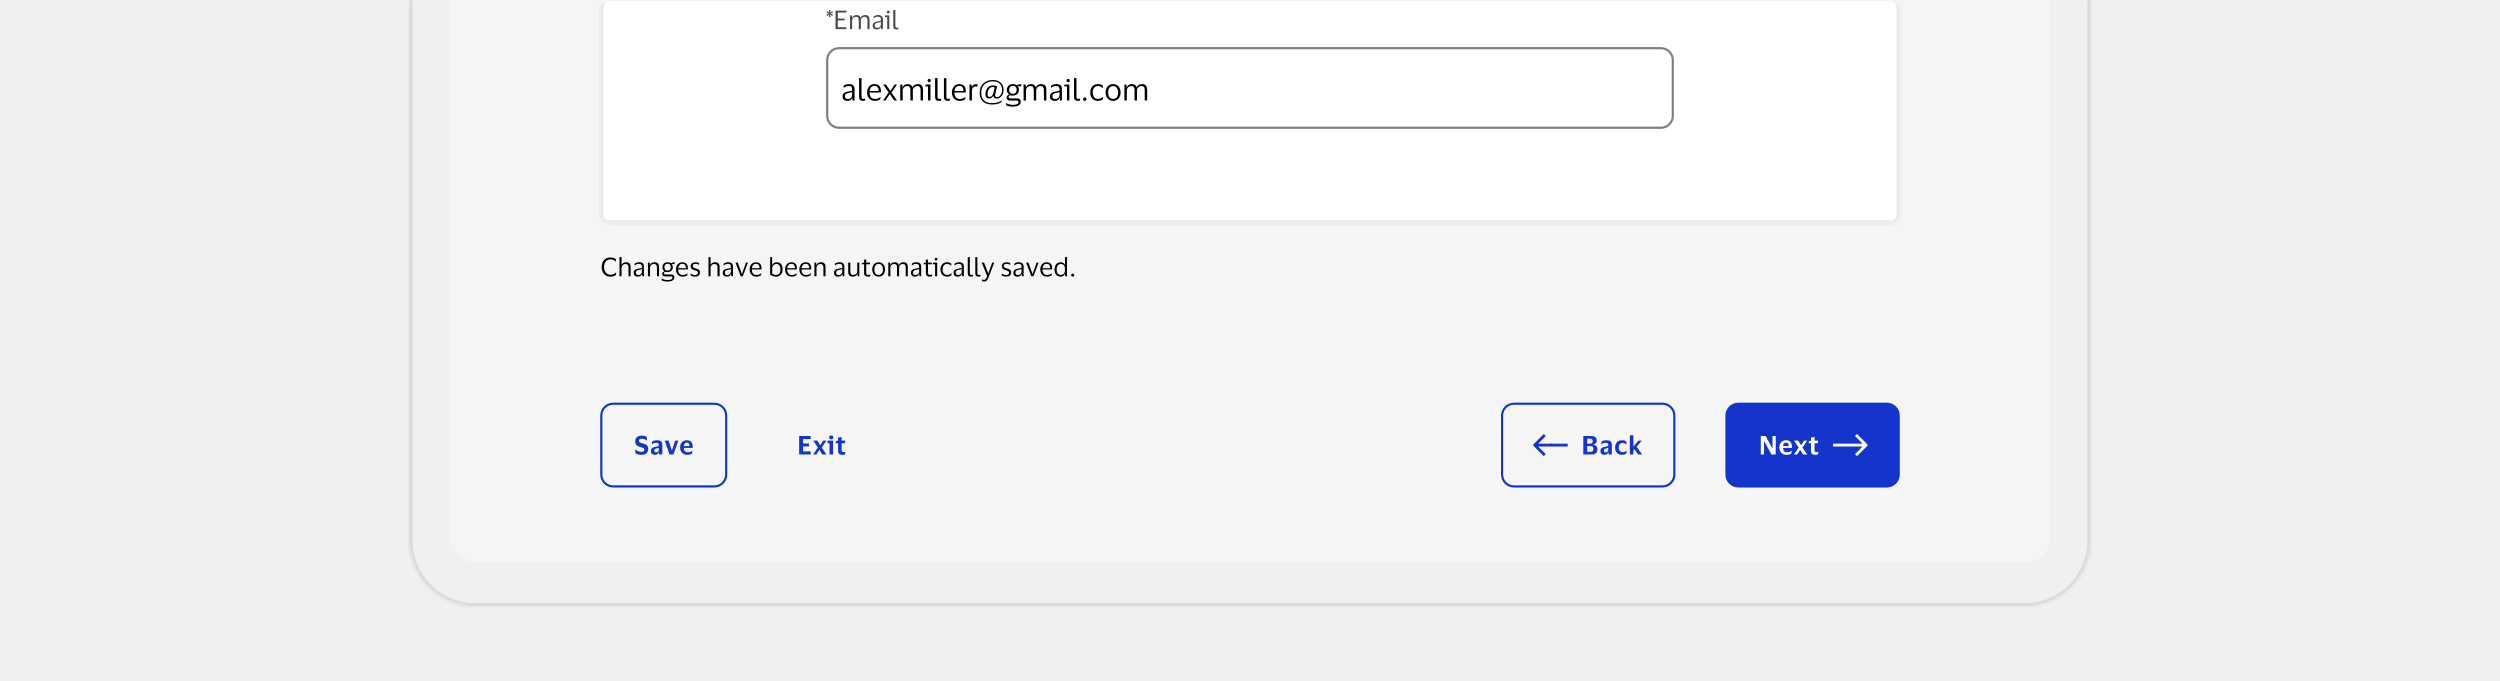 <svg width="800" height="218" viewBox="0 0 800 218" fill="none" xmlns="http://www.w3.org/2000/svg">
<rect x="0" y="0" width="800" height="218" fill="#808080" stroke="none"/>
<g clip-path="url(#clip0_40242_60046)">
<rect width="800" height="218" fill="#F0F0F0"/>
<mask id="path-1-inside-1_40242_60046" fill="white">
<path d="M131 -34H669V173C669 184.598 659.598 194 648 194H152C140.402 194 131 184.598 131 173V-34Z"/>
</mask>
<path d="M131 -34H669H131ZM670 173C670 185.15 660.15 195 648 195H152C139.85 195 130 185.15 130 173H132C132 184.046 140.954 193 152 193H648C659.046 193 668 184.046 668 173H670ZM152 195C139.85 195 130 185.15 130 173V-34H132V173C132 184.046 140.954 193 152 193V195ZM670 -34V173C670 185.15 660.15 195 648 195V193C659.046 193 668 184.046 668 173V-34H670Z" fill="black" fill-opacity="0.1" mask="url(#path-1-inside-1_40242_60046)"/>
<rect x="144" y="-34" width="512" height="214" rx="8" fill="#F5F5F5"/>
<g clip-path="url(#clip1_40242_60046)">
<mask id="path-4-inside-2_40242_60046" fill="white">
<path d="M192.072 3.067C192.072 1.546 193.305 0.313 194.826 0.313H605.174C606.695 0.313 607.928 1.546 607.928 3.067V68.77C607.928 70.291 606.695 71.524 605.174 71.524H194.826C193.305 71.524 192.072 70.291 192.072 68.77V3.067Z"/>
</mask>
<path d="M192.072 3.067C192.072 1.546 193.305 0.313 194.826 0.313H605.174C606.695 0.313 607.928 1.546 607.928 3.067V68.77C607.928 70.291 606.695 71.524 605.174 71.524H194.826C193.305 71.524 192.072 70.291 192.072 68.77V3.067Z" fill="white"/>
<path d="M266.307 5.141L265.637 4.604L265.745 5.488H265.249L265.356 4.612L264.687 5.141L264.439 4.711L265.233 4.356L264.439 4.009L264.687 3.579L265.356 4.116L265.249 3.224H265.745L265.637 4.116L266.307 3.579L266.546 4.009L265.761 4.356L266.546 4.711L266.307 5.141ZM267.376 9.313V3.414H270.838V4.009H268.111V5.942H270.276V6.529H268.111V8.718H270.838V9.313H267.376ZM273.847 5.38C273.627 5.38 273.428 5.433 273.252 5.537C273.076 5.642 272.935 5.788 272.831 5.975C272.732 6.157 272.682 6.363 272.682 6.595V9.313H272.013V4.934H272.583L272.641 5.719H272.69C272.767 5.482 272.88 5.3 273.029 5.174C273.178 5.042 273.346 4.951 273.533 4.901C273.72 4.846 273.908 4.818 274.095 4.818C274.436 4.818 274.714 4.893 274.929 5.042C275.15 5.19 275.298 5.416 275.375 5.719H275.417C275.499 5.482 275.618 5.3 275.772 5.174C275.932 5.042 276.108 4.951 276.301 4.901C276.499 4.846 276.692 4.818 276.879 4.818C277.325 4.818 277.667 4.945 277.904 5.199C278.14 5.446 278.259 5.829 278.259 6.347V9.313H277.59V6.504C277.59 6.135 277.524 5.857 277.391 5.669C277.265 5.477 277.014 5.38 276.64 5.38C276.304 5.38 276.025 5.49 275.805 5.711C275.585 5.931 275.475 6.226 275.475 6.595V9.313H274.797V6.504C274.797 6.135 274.731 5.857 274.599 5.669C274.472 5.477 274.222 5.38 273.847 5.38ZM279.516 5.868L279.591 5.223C279.745 5.113 279.946 5.019 280.194 4.942C280.442 4.86 280.706 4.818 280.987 4.818C281.51 4.818 281.898 4.931 282.152 5.157C282.411 5.378 282.54 5.741 282.54 6.248V9.313H281.987L281.92 8.602H281.871C281.772 8.883 281.609 9.093 281.383 9.23C281.158 9.363 280.879 9.429 280.549 9.429C280.318 9.429 280.103 9.387 279.905 9.305C279.706 9.222 279.546 9.093 279.425 8.916C279.31 8.735 279.252 8.498 279.252 8.206C279.252 7.793 279.378 7.49 279.632 7.297C279.885 7.104 280.218 6.969 280.632 6.892C280.979 6.832 281.257 6.779 281.466 6.735C281.675 6.686 281.813 6.622 281.879 6.545V6.281C281.879 5.961 281.81 5.727 281.673 5.579C281.535 5.424 281.279 5.347 280.904 5.347C280.662 5.347 280.422 5.391 280.185 5.479C279.954 5.568 279.75 5.697 279.574 5.868H279.516ZM281.871 7.875V6.983C281.799 7.044 281.667 7.099 281.474 7.148C281.282 7.192 281.042 7.242 280.756 7.297C280.513 7.347 280.312 7.429 280.152 7.545C279.998 7.661 279.921 7.867 279.921 8.165C279.921 8.434 279.995 8.627 280.144 8.743C280.293 8.859 280.491 8.916 280.739 8.916C280.976 8.916 281.18 8.864 281.35 8.759C281.521 8.655 281.651 8.523 281.739 8.363C281.827 8.203 281.871 8.041 281.871 7.875ZM284.247 4.29C284.115 4.29 284.005 4.251 283.916 4.174C283.828 4.091 283.784 3.984 283.784 3.852C283.784 3.72 283.828 3.612 283.916 3.53C284.005 3.447 284.115 3.406 284.247 3.406C284.379 3.406 284.486 3.447 284.569 3.53C284.657 3.612 284.701 3.72 284.701 3.852C284.701 3.984 284.657 4.091 284.569 4.174C284.486 4.251 284.379 4.29 284.247 4.29ZM284.577 4.934V9.313H283.908V5.471H283.156L283.239 4.934H284.577ZM286.519 8.198C286.519 8.479 286.56 8.663 286.643 8.751C286.725 8.839 286.852 8.883 287.023 8.883C287.122 8.883 287.205 8.875 287.271 8.859C287.342 8.842 287.411 8.82 287.477 8.792H287.527L287.469 9.33C287.397 9.363 287.307 9.387 287.196 9.404C287.092 9.42 286.984 9.429 286.874 9.429C286.538 9.429 286.282 9.343 286.106 9.173C285.935 9.002 285.85 8.704 285.85 8.28V3.183H286.519V8.198Z" fill="#4A4A4A"/>
<path d="M264.365 19.198C264.365 16.916 266.215 15.067 268.496 15.067H531.504C533.786 15.067 535.635 16.916 535.635 19.198V37.099C535.635 39.38 533.786 41.23 531.504 41.23H268.496C266.214 41.23 264.365 39.38 264.365 37.099V19.198Z" fill="white"/>
<path d="M264.709 19.198C264.709 17.107 266.405 15.411 268.496 15.411H531.504C533.595 15.411 535.291 17.107 535.291 19.198V37.099C535.291 39.19 533.595 40.886 531.504 40.886H268.496C266.405 40.886 264.709 39.19 264.709 37.099V19.198Z" stroke="black" stroke-opacity="0.5" stroke-width="0.689"/>
<path d="M269.927 28.129L270.013 27.377C270.193 27.249 270.428 27.139 270.717 27.049C271.006 26.953 271.315 26.905 271.642 26.905C272.253 26.905 272.706 27.037 273.002 27.3C273.304 27.557 273.455 27.981 273.455 28.572V32.148H272.809L272.732 31.32H272.674C272.558 31.647 272.369 31.891 272.105 32.052C271.842 32.206 271.517 32.283 271.132 32.283C270.862 32.283 270.611 32.235 270.38 32.139C270.148 32.042 269.962 31.891 269.821 31.686C269.686 31.474 269.618 31.197 269.618 30.857C269.618 30.375 269.766 30.021 270.062 29.797C270.357 29.572 270.746 29.414 271.228 29.324C271.633 29.253 271.957 29.192 272.202 29.141C272.446 29.083 272.606 29.009 272.683 28.919V28.611C272.683 28.238 272.603 27.965 272.443 27.792C272.282 27.612 271.983 27.522 271.546 27.522C271.263 27.522 270.984 27.573 270.707 27.676C270.438 27.779 270.2 27.93 269.994 28.129H269.927ZM272.674 30.471V29.43C272.59 29.501 272.436 29.565 272.211 29.623C271.986 29.674 271.707 29.732 271.373 29.797C271.09 29.854 270.855 29.951 270.669 30.086C270.489 30.221 270.399 30.462 270.399 30.809C270.399 31.123 270.486 31.348 270.659 31.483C270.833 31.618 271.064 31.686 271.353 31.686C271.63 31.686 271.867 31.625 272.067 31.503C272.266 31.381 272.417 31.226 272.52 31.04C272.622 30.854 272.674 30.664 272.674 30.471ZM275.687 30.847C275.687 31.175 275.735 31.39 275.831 31.493C275.928 31.596 276.076 31.647 276.275 31.647C276.39 31.647 276.487 31.638 276.564 31.618C276.647 31.599 276.728 31.573 276.805 31.541H276.863L276.795 32.168C276.712 32.206 276.606 32.235 276.477 32.255C276.355 32.274 276.23 32.283 276.101 32.283C275.709 32.283 275.41 32.184 275.205 31.985C275.006 31.785 274.906 31.438 274.906 30.944V24.996H275.687V30.847ZM279.966 31.666C280.39 31.666 280.728 31.612 280.978 31.503C281.235 31.393 281.473 31.242 281.692 31.05H281.759L281.692 31.763C281.55 31.885 281.325 32.004 281.017 32.12C280.715 32.229 280.342 32.283 279.899 32.283C279.41 32.283 278.983 32.168 278.617 31.936C278.25 31.705 277.965 31.387 277.759 30.982C277.553 30.577 277.45 30.115 277.45 29.594C277.45 29.074 277.55 28.611 277.749 28.206C277.948 27.801 278.222 27.483 278.569 27.252C278.922 27.02 279.32 26.905 279.764 26.905C280.278 26.905 280.692 27.001 281.007 27.194C281.322 27.38 281.55 27.644 281.692 27.984C281.833 28.325 281.904 28.72 281.904 29.17C281.904 29.234 281.897 29.308 281.884 29.392C281.878 29.475 281.872 29.549 281.865 29.613H278.27V29.652C278.276 30.275 278.427 30.767 278.723 31.127C279.025 31.487 279.439 31.666 279.966 31.666ZM279.773 27.502C279.349 27.502 279.009 27.644 278.752 27.927C278.501 28.209 278.347 28.608 278.289 29.122H281.152V29.016C281.152 28.553 281.052 28.187 280.853 27.917C280.654 27.641 280.294 27.502 279.773 27.502ZM283.366 32.148H282.585L284.378 29.584L282.585 27.04H283.501L284.908 29.093H284.937L286.296 27.04H287.048L285.265 29.623L287.058 32.148H286.142L284.744 30.124H284.715L283.366 32.148ZM290.215 27.56C289.958 27.56 289.727 27.621 289.521 27.743C289.316 27.866 289.152 28.036 289.03 28.254C288.914 28.466 288.856 28.707 288.856 28.977V32.148H288.075V27.04H288.741L288.808 27.956H288.866C288.956 27.679 289.088 27.467 289.261 27.319C289.435 27.165 289.631 27.059 289.849 27.001C290.068 26.937 290.286 26.905 290.504 26.905C290.903 26.905 291.227 26.992 291.478 27.165C291.735 27.339 291.909 27.602 291.999 27.956H292.047C292.143 27.679 292.281 27.467 292.461 27.319C292.648 27.165 292.853 27.059 293.078 27.001C293.309 26.937 293.534 26.905 293.753 26.905C294.273 26.905 294.672 27.053 294.948 27.348C295.224 27.637 295.363 28.084 295.363 28.688V32.148H294.582V28.871C294.582 28.441 294.505 28.116 294.35 27.898C294.203 27.673 293.91 27.56 293.473 27.56C293.081 27.56 292.757 27.689 292.5 27.946C292.243 28.203 292.114 28.547 292.114 28.977V32.148H291.324V28.871C291.324 28.441 291.247 28.116 291.092 27.898C290.945 27.673 290.652 27.56 290.215 27.56ZM297.36 26.288C297.205 26.288 297.077 26.243 296.974 26.153C296.871 26.057 296.82 25.931 296.82 25.777C296.82 25.623 296.871 25.497 296.974 25.401C297.077 25.305 297.205 25.256 297.36 25.256C297.514 25.256 297.639 25.305 297.735 25.401C297.838 25.497 297.89 25.623 297.89 25.777C297.89 25.931 297.838 26.057 297.735 26.153C297.639 26.243 297.514 26.288 297.36 26.288ZM297.745 27.04V32.148H296.964V27.666H296.087L296.184 27.04H297.745ZM300.01 30.847C300.01 31.175 300.058 31.39 300.155 31.493C300.251 31.596 300.399 31.647 300.598 31.647C300.714 31.647 300.81 31.638 300.887 31.618C300.971 31.599 301.051 31.573 301.128 31.541H301.186L301.119 32.168C301.035 32.206 300.929 32.235 300.801 32.255C300.679 32.274 300.553 32.283 300.425 32.283C300.033 32.283 299.734 32.184 299.528 31.985C299.329 31.785 299.23 31.438 299.23 30.944V24.996H300.01V30.847ZM302.834 30.847C302.834 31.175 302.882 31.39 302.979 31.493C303.075 31.596 303.223 31.647 303.422 31.647C303.538 31.647 303.634 31.638 303.711 31.618C303.795 31.599 303.875 31.573 303.952 31.541H304.01L303.943 32.168C303.859 32.206 303.753 32.235 303.625 32.255C303.503 32.274 303.377 32.283 303.249 32.283C302.857 32.283 302.558 32.184 302.352 31.985C302.153 31.785 302.053 31.438 302.053 30.944V24.996H302.834V30.847ZM307.114 31.666C307.538 31.666 307.875 31.612 308.126 31.503C308.383 31.393 308.621 31.242 308.839 31.05H308.907L308.839 31.763C308.698 31.885 308.473 32.004 308.164 32.12C307.862 32.229 307.49 32.283 307.046 32.283C306.558 32.283 306.13 32.168 305.764 31.936C305.398 31.705 305.112 31.387 304.906 30.982C304.701 30.577 304.598 30.115 304.598 29.594C304.598 29.074 304.697 28.611 304.897 28.206C305.096 27.801 305.369 27.483 305.716 27.252C306.069 27.02 306.468 26.905 306.911 26.905C307.425 26.905 307.84 27.001 308.155 27.194C308.47 27.38 308.698 27.644 308.839 27.984C308.98 28.325 309.051 28.72 309.051 29.17C309.051 29.234 309.045 29.308 309.032 29.392C309.025 29.475 309.019 29.549 309.013 29.613H305.417V29.652C305.424 30.275 305.575 30.767 305.87 31.127C306.172 31.487 306.587 31.666 307.114 31.666ZM306.921 27.502C306.497 27.502 306.156 27.644 305.899 27.927C305.649 28.209 305.494 28.608 305.436 29.122H308.299V29.016C308.299 28.553 308.2 28.187 308 27.917C307.801 27.641 307.441 27.502 306.921 27.502ZM312.191 27.695C311.812 27.695 311.519 27.824 311.314 28.081C311.114 28.331 311.015 28.71 311.015 29.218V32.148H310.234V27.04H310.88L310.957 27.927H310.995C311.073 27.657 311.185 27.448 311.333 27.3C311.481 27.152 311.648 27.049 311.834 26.992C312.027 26.934 312.223 26.905 312.422 26.905C312.499 26.905 312.576 26.911 312.653 26.924C312.73 26.937 312.788 26.95 312.827 26.963L312.711 27.811H312.653C312.608 27.792 312.547 27.769 312.47 27.743C312.393 27.711 312.3 27.695 312.191 27.695ZM317.842 30.674H317.813C317.671 30.963 317.491 31.181 317.273 31.329C317.061 31.471 316.826 31.541 316.569 31.541C316.171 31.541 315.862 31.413 315.644 31.156C315.432 30.892 315.326 30.548 315.326 30.124C315.326 29.617 315.425 29.151 315.625 28.727C315.824 28.296 316.107 27.952 316.473 27.695C316.839 27.438 317.27 27.31 317.765 27.31C318.009 27.31 318.24 27.339 318.459 27.396C318.677 27.448 318.879 27.515 319.066 27.599L318.478 30.201C318.471 30.259 318.462 30.314 318.449 30.365C318.442 30.417 318.439 30.462 318.439 30.5C318.439 30.686 318.481 30.828 318.565 30.924C318.655 31.021 318.822 31.069 319.066 31.069C319.342 31.069 319.599 30.976 319.837 30.789C320.081 30.597 320.277 30.327 320.425 29.98C320.579 29.633 320.656 29.221 320.656 28.746C320.656 28.219 320.55 27.753 320.338 27.348C320.132 26.937 319.811 26.616 319.374 26.384C318.944 26.153 318.388 26.037 317.707 26.037C316.981 26.037 316.338 26.182 315.779 26.471C315.226 26.76 314.792 27.178 314.478 27.724C314.169 28.264 314.015 28.91 314.015 29.662C314.015 30.426 314.156 31.056 314.439 31.551C314.722 32.039 315.114 32.402 315.615 32.64C316.123 32.878 316.711 32.997 317.379 32.997C318.041 32.997 318.619 32.936 319.114 32.813C319.615 32.691 320.081 32.476 320.512 32.168H320.569L320.444 32.717C320.091 32.949 319.663 33.125 319.162 33.247C318.661 33.376 318.067 33.44 317.379 33.44C316.64 33.44 315.975 33.305 315.384 33.035C314.799 32.765 314.336 32.351 313.996 31.792C313.655 31.233 313.488 30.523 313.494 29.662C313.494 29.032 313.6 28.466 313.812 27.965C314.025 27.464 314.317 27.037 314.69 26.683C315.069 26.33 315.515 26.06 316.029 25.873C316.544 25.687 317.103 25.594 317.707 25.594C318.439 25.594 319.059 25.729 319.567 25.999C320.081 26.269 320.473 26.641 320.743 27.117C321.013 27.592 321.148 28.139 321.148 28.756C321.148 29.347 321.042 29.851 320.83 30.269C320.624 30.68 320.354 30.995 320.02 31.213C319.692 31.432 319.342 31.541 318.969 31.541C318.642 31.541 318.378 31.467 318.179 31.32C317.98 31.172 317.867 30.956 317.842 30.674ZM317.919 29.642L318.285 28.004C318.221 27.952 318.128 27.914 318.005 27.888C317.89 27.862 317.771 27.849 317.649 27.849C317.302 27.849 317.006 27.959 316.762 28.177C316.524 28.396 316.341 28.678 316.213 29.025C316.084 29.366 316.02 29.726 316.02 30.105C316.02 30.703 316.258 31.001 316.733 31.001C317.016 31.001 317.26 30.876 317.466 30.625C317.678 30.375 317.829 30.047 317.919 29.642ZM325.384 31.483C325.866 31.483 326.193 31.58 326.367 31.773C326.547 31.959 326.637 32.232 326.637 32.592C326.637 33.054 326.428 33.424 326.01 33.7C325.592 33.977 324.953 34.115 324.092 34.115C323.661 34.115 323.247 34.073 322.848 33.989C322.457 33.912 322.151 33.806 321.933 33.671L321.875 32.949H321.942C322.116 33.083 322.383 33.215 322.742 33.344C323.109 33.479 323.562 33.546 324.102 33.546C324.751 33.546 325.216 33.469 325.499 33.315C325.782 33.167 325.923 32.961 325.923 32.698C325.923 32.499 325.872 32.364 325.769 32.293C325.673 32.222 325.502 32.187 325.258 32.187H323.282C322.91 32.187 322.617 32.107 322.405 31.946C322.199 31.785 322.097 31.541 322.097 31.213C322.097 30.976 322.177 30.773 322.338 30.606C322.498 30.433 322.701 30.33 322.945 30.298V30.259C322.701 30.092 322.511 29.877 322.376 29.613C322.241 29.35 322.174 29.061 322.174 28.746C322.174 28.405 322.251 28.097 322.405 27.82C322.566 27.538 322.791 27.316 323.08 27.155C323.369 26.988 323.716 26.905 324.121 26.905C324.384 26.905 324.625 26.943 324.844 27.02C325.062 27.091 325.252 27.194 325.412 27.329H325.47C325.515 27.233 325.602 27.159 325.731 27.107C325.859 27.049 325.997 27.011 326.145 26.992C326.293 26.966 326.428 26.953 326.55 26.953H326.82L326.762 27.637L325.702 27.579V27.637C325.946 27.946 326.068 28.315 326.068 28.746C326.068 29.086 325.988 29.398 325.827 29.681C325.673 29.957 325.448 30.179 325.152 30.346C324.863 30.507 324.519 30.587 324.121 30.587C323.979 30.587 323.841 30.581 323.706 30.568C323.571 30.555 323.459 30.548 323.369 30.548C322.958 30.548 322.752 30.703 322.752 31.011C322.752 31.178 322.804 31.3 322.906 31.377C323.009 31.448 323.147 31.483 323.321 31.483H325.384ZM324.121 27.464C323.742 27.464 323.446 27.576 323.234 27.801C323.022 28.026 322.916 28.341 322.916 28.746C322.916 29.151 323.022 29.466 323.234 29.691C323.446 29.915 323.742 30.028 324.121 30.028C324.494 30.028 324.786 29.915 324.998 29.691C325.216 29.466 325.326 29.151 325.326 28.746C325.326 28.341 325.216 28.026 324.998 27.801C324.786 27.576 324.494 27.464 324.121 27.464ZM329.685 27.56C329.427 27.56 329.196 27.621 328.991 27.743C328.785 27.866 328.621 28.036 328.499 28.254C328.383 28.466 328.325 28.707 328.325 28.977V32.148H327.545V27.04H328.21L328.277 27.956H328.335C328.425 27.679 328.557 27.467 328.73 27.319C328.904 27.165 329.1 27.059 329.318 27.001C329.537 26.937 329.755 26.905 329.974 26.905C330.372 26.905 330.697 26.992 330.947 27.165C331.204 27.339 331.378 27.602 331.468 27.956H331.516C331.612 27.679 331.75 27.467 331.93 27.319C332.117 27.165 332.322 27.059 332.547 27.001C332.779 26.937 333.004 26.905 333.222 26.905C333.743 26.905 334.141 27.053 334.417 27.348C334.694 27.637 334.832 28.084 334.832 28.688V32.148H334.051V28.871C334.051 28.441 333.974 28.116 333.82 27.898C333.672 27.673 333.379 27.56 332.943 27.56C332.551 27.56 332.226 27.689 331.969 27.946C331.712 28.203 331.583 28.547 331.583 28.977V32.148H330.793V28.871C330.793 28.441 330.716 28.116 330.562 27.898C330.414 27.673 330.121 27.56 329.685 27.56ZM336.299 28.129L336.385 27.377C336.565 27.249 336.8 27.139 337.089 27.049C337.378 26.953 337.687 26.905 338.014 26.905C338.625 26.905 339.078 27.037 339.373 27.3C339.676 27.557 339.827 27.981 339.827 28.572V32.148H339.181L339.104 31.32H339.046C338.93 31.647 338.741 31.891 338.477 32.052C338.214 32.206 337.889 32.283 337.504 32.283C337.234 32.283 336.983 32.235 336.752 32.139C336.52 32.042 336.334 31.891 336.193 31.686C336.058 31.474 335.99 31.197 335.99 30.857C335.99 30.375 336.138 30.021 336.434 29.797C336.729 29.572 337.118 29.414 337.6 29.324C338.005 29.253 338.329 29.192 338.573 29.141C338.818 29.083 338.978 29.009 339.055 28.919V28.611C339.055 28.238 338.975 27.965 338.814 27.792C338.654 27.612 338.355 27.522 337.918 27.522C337.635 27.522 337.356 27.573 337.079 27.676C336.81 27.779 336.572 27.93 336.366 28.129H336.299ZM339.046 30.471V29.43C338.962 29.501 338.808 29.565 338.583 29.623C338.358 29.674 338.079 29.732 337.744 29.797C337.462 29.854 337.227 29.951 337.041 30.086C336.861 30.221 336.771 30.462 336.771 30.809C336.771 31.123 336.858 31.348 337.031 31.483C337.205 31.618 337.436 31.686 337.725 31.686C338.002 31.686 338.239 31.625 338.439 31.503C338.638 31.381 338.789 31.226 338.892 31.04C338.994 30.854 339.046 30.664 339.046 30.471ZM341.818 26.288C341.664 26.288 341.535 26.243 341.432 26.153C341.329 26.057 341.278 25.931 341.278 25.777C341.278 25.623 341.329 25.497 341.432 25.401C341.535 25.305 341.664 25.256 341.818 25.256C341.972 25.256 342.097 25.305 342.194 25.401C342.296 25.497 342.348 25.623 342.348 25.777C342.348 25.931 342.296 26.057 342.194 26.153C342.097 26.243 341.972 26.288 341.818 26.288ZM342.203 27.04V32.148H341.423V27.666H340.545L340.642 27.04H342.203ZM344.468 30.847C344.468 31.175 344.517 31.39 344.613 31.493C344.709 31.596 344.857 31.647 345.056 31.647C345.172 31.647 345.269 31.638 345.346 31.618C345.429 31.599 345.509 31.573 345.587 31.541H345.644L345.577 32.168C345.493 32.206 345.387 32.235 345.259 32.255C345.137 32.274 345.011 32.283 344.883 32.283C344.491 32.283 344.192 32.184 343.987 31.985C343.787 31.785 343.688 31.438 343.688 30.944V24.996H344.468V30.847ZM346.589 31.724C346.589 31.57 346.64 31.442 346.743 31.339C346.846 31.23 346.978 31.175 347.138 31.175C347.299 31.175 347.431 31.226 347.533 31.329C347.643 31.432 347.697 31.564 347.697 31.724C347.697 31.891 347.643 32.026 347.533 32.129C347.431 32.232 347.299 32.283 347.138 32.283C346.978 32.283 346.846 32.232 346.743 32.129C346.64 32.026 346.589 31.891 346.589 31.724ZM348.868 29.594C348.868 29.074 348.968 28.611 349.167 28.206C349.366 27.801 349.646 27.483 350.005 27.252C350.372 27.02 350.802 26.905 351.297 26.905C351.715 26.905 352.052 26.956 352.309 27.059C352.566 27.162 352.759 27.271 352.887 27.387L352.955 28.216H352.887C352.695 28.01 352.476 27.846 352.232 27.724C351.994 27.602 351.695 27.541 351.336 27.541C350.847 27.541 350.449 27.724 350.14 28.09C349.832 28.457 349.678 28.958 349.678 29.594C349.678 30.243 349.835 30.748 350.15 31.107C350.471 31.467 350.883 31.647 351.384 31.647C351.654 31.647 351.879 31.622 352.059 31.57C352.245 31.512 352.406 31.435 352.54 31.339C352.682 31.242 352.82 31.133 352.955 31.011H353.032L352.955 31.715C352.82 31.856 352.611 31.988 352.328 32.11C352.052 32.225 351.705 32.283 351.287 32.283C350.793 32.283 350.362 32.168 349.996 31.936C349.636 31.705 349.356 31.387 349.157 30.982C348.964 30.577 348.868 30.115 348.868 29.594ZM356.201 26.905C356.683 26.905 357.103 27.02 357.463 27.252C357.823 27.483 358.103 27.801 358.302 28.206C358.501 28.605 358.601 29.067 358.601 29.594C358.601 30.121 358.501 30.587 358.302 30.992C358.103 31.397 357.823 31.715 357.463 31.946C357.103 32.171 356.683 32.283 356.201 32.283C355.712 32.283 355.288 32.171 354.928 31.946C354.568 31.715 354.289 31.397 354.09 30.992C353.89 30.587 353.791 30.121 353.791 29.594C353.791 29.067 353.89 28.605 354.09 28.206C354.289 27.801 354.568 27.483 354.928 27.252C355.288 27.02 355.712 26.905 356.201 26.905ZM356.201 31.647C356.702 31.647 357.091 31.467 357.367 31.107C357.65 30.748 357.791 30.243 357.791 29.594C357.791 28.951 357.65 28.45 357.367 28.09C357.091 27.724 356.702 27.541 356.201 27.541C355.693 27.541 355.301 27.724 355.025 28.09C354.748 28.45 354.61 28.951 354.61 29.594C354.61 30.243 354.748 30.748 355.025 31.107C355.301 31.467 355.693 31.647 356.201 31.647ZM361.943 27.56C361.686 27.56 361.455 27.621 361.249 27.743C361.044 27.866 360.88 28.036 360.758 28.254C360.642 28.466 360.584 28.707 360.584 28.977V32.148H359.803V27.04H360.469L360.536 27.956H360.594C360.684 27.679 360.816 27.467 360.989 27.319C361.163 27.165 361.359 27.059 361.577 27.001C361.795 26.937 362.014 26.905 362.232 26.905C362.631 26.905 362.955 26.992 363.206 27.165C363.463 27.339 363.637 27.602 363.727 27.956H363.775C363.871 27.679 364.009 27.467 364.189 27.319C364.376 27.165 364.581 27.059 364.806 27.001C365.037 26.937 365.262 26.905 365.481 26.905C366.001 26.905 366.4 27.053 366.676 27.348C366.952 27.637 367.091 28.084 367.091 28.688V32.148H366.31V28.871C366.31 28.441 366.233 28.116 366.078 27.898C365.931 27.673 365.638 27.56 365.201 27.56C364.809 27.56 364.485 27.689 364.228 27.946C363.971 28.203 363.842 28.547 363.842 28.977V32.148H363.052V28.871C363.052 28.441 362.975 28.116 362.82 27.898C362.673 27.673 362.38 27.56 361.943 27.56Z" fill="black"/>
</g>
<path d="M192.072 0.313H607.928H192.072ZM608.928 68.77C608.928 70.844 607.247 72.524 605.174 72.524H194.826C192.753 72.524 191.072 70.844 191.072 68.77H193.072C193.072 69.739 193.858 70.524 194.826 70.524H605.174C606.142 70.524 606.928 69.739 606.928 68.77H608.928ZM194.826 72.524C192.753 72.524 191.072 70.844 191.072 68.77V4.067C191.072 1.994 192.753 0.313 194.826 0.313C193.858 0.313 193.072 1.546 193.072 3.067V68.77C193.072 69.739 193.858 70.524 194.826 70.524V72.524ZM605.174 0.313C607.247 0.313 608.928 1.994 608.928 4.067V68.77C608.928 70.844 607.247 72.524 605.174 72.524V70.524C606.142 70.524 606.928 69.739 606.928 68.77V3.067C606.928 1.546 606.142 0.313 605.174 0.313Z" fill="black" fill-opacity="0.1" mask="url(#path-4-inside-2_40242_60046)"/>
<path d="M193.303 85.46C193.303 85.944 193.383 86.371 193.543 86.74C193.703 87.109 193.937 87.398 194.245 87.608C194.554 87.817 194.923 87.922 195.352 87.922C195.793 87.922 196.145 87.853 196.41 87.715C196.68 87.578 196.922 87.396 197.137 87.17H197.203L197.12 87.947C196.928 88.128 196.671 88.272 196.352 88.376C196.038 88.481 195.683 88.533 195.286 88.533C194.851 88.533 194.463 88.453 194.121 88.293C193.78 88.134 193.491 87.913 193.254 87.632C193.017 87.346 192.838 87.018 192.717 86.649C192.595 86.28 192.535 85.884 192.535 85.46C192.535 85.035 192.595 84.639 192.717 84.27C192.838 83.895 193.014 83.568 193.245 83.287C193.482 83.006 193.769 82.785 194.105 82.626C194.446 82.466 194.834 82.386 195.27 82.386C196.052 82.386 196.647 82.565 197.054 82.923L197.129 83.733H197.062C196.87 83.501 196.63 83.323 196.344 83.196C196.063 83.064 195.727 82.998 195.336 82.998C194.901 82.998 194.532 83.102 194.229 83.311C193.926 83.521 193.694 83.81 193.535 84.179C193.38 84.548 193.303 84.975 193.303 85.46ZM200.119 84.477C199.893 84.477 199.687 84.531 199.5 84.642C199.318 84.746 199.172 84.895 199.062 85.088C198.957 85.275 198.905 85.493 198.905 85.74V88.409H198.235V82.27H198.896V84.782H198.929C199.012 84.545 199.13 84.366 199.285 84.245C199.439 84.118 199.61 84.033 199.797 83.989C199.984 83.939 200.171 83.915 200.359 83.915C200.805 83.915 201.155 84.039 201.408 84.286C201.667 84.529 201.796 84.906 201.796 85.418V88.409H201.119V85.608C201.119 85.234 201.042 84.953 200.888 84.766C200.733 84.573 200.477 84.477 200.119 84.477ZM203.052 84.964L203.126 84.32C203.281 84.209 203.482 84.116 203.73 84.039C203.977 83.956 204.242 83.915 204.523 83.915C205.046 83.915 205.434 84.028 205.688 84.253C205.947 84.474 206.076 84.837 206.076 85.344V88.409H205.522L205.456 87.699H205.407C205.308 87.98 205.145 88.189 204.919 88.327C204.693 88.459 204.415 88.525 204.085 88.525C203.853 88.525 203.639 88.484 203.44 88.401C203.242 88.318 203.082 88.189 202.961 88.013C202.846 87.831 202.788 87.594 202.788 87.302C202.788 86.889 202.914 86.586 203.168 86.393C203.421 86.201 203.754 86.066 204.167 85.988C204.514 85.928 204.793 85.876 205.002 85.831C205.211 85.782 205.349 85.719 205.415 85.641V85.377C205.415 85.058 205.346 84.823 205.208 84.675C205.071 84.52 204.815 84.443 204.44 84.443C204.198 84.443 203.958 84.487 203.721 84.576C203.49 84.664 203.286 84.793 203.11 84.964H203.052ZM205.407 86.972V86.079C205.335 86.14 205.203 86.195 205.01 86.245C204.817 86.289 204.578 86.338 204.291 86.393C204.049 86.443 203.848 86.525 203.688 86.641C203.534 86.757 203.457 86.963 203.457 87.261C203.457 87.531 203.531 87.723 203.68 87.839C203.829 87.955 204.027 88.013 204.275 88.013C204.512 88.013 204.715 87.96 204.886 87.856C205.057 87.751 205.186 87.619 205.275 87.459C205.363 87.299 205.407 87.137 205.407 86.972ZM209.22 84.477C208.994 84.477 208.788 84.531 208.601 84.642C208.419 84.746 208.273 84.895 208.163 85.088C208.058 85.275 208.006 85.493 208.006 85.74V88.409H207.337V84.03H207.907L207.964 84.815H208.006C208.088 84.584 208.207 84.402 208.361 84.27C208.521 84.138 208.697 84.047 208.89 83.997C209.083 83.942 209.273 83.915 209.46 83.915C209.906 83.915 210.256 84.039 210.509 84.286C210.768 84.529 210.898 84.906 210.898 85.418V88.409H210.22V85.608C210.22 85.234 210.143 84.953 209.989 84.766C209.834 84.573 209.578 84.477 209.22 84.477ZM214.714 87.839C215.128 87.839 215.408 87.922 215.557 88.087C215.711 88.247 215.788 88.481 215.788 88.789C215.788 89.186 215.609 89.502 215.251 89.739C214.893 89.976 214.345 90.095 213.607 90.095C213.238 90.095 212.883 90.059 212.542 89.987C212.206 89.921 211.944 89.83 211.757 89.715L211.707 89.095H211.765C211.914 89.211 212.142 89.323 212.451 89.434C212.765 89.549 213.153 89.607 213.616 89.607C214.172 89.607 214.571 89.541 214.814 89.409C215.056 89.282 215.177 89.106 215.177 88.88C215.177 88.709 215.133 88.594 215.045 88.533C214.962 88.472 214.816 88.442 214.607 88.442H212.913C212.594 88.442 212.343 88.373 212.161 88.236C211.985 88.098 211.897 87.889 211.897 87.608C211.897 87.404 211.966 87.231 212.104 87.087C212.241 86.939 212.415 86.85 212.624 86.823V86.79C212.415 86.647 212.252 86.462 212.137 86.236C212.021 86.01 211.963 85.763 211.963 85.493C211.963 85.201 212.029 84.936 212.161 84.7C212.299 84.457 212.492 84.267 212.74 84.129C212.988 83.986 213.285 83.915 213.632 83.915C213.858 83.915 214.064 83.948 214.252 84.014C214.439 84.074 214.602 84.162 214.739 84.278H214.789C214.827 84.195 214.902 84.132 215.012 84.088C215.122 84.039 215.24 84.005 215.367 83.989C215.494 83.967 215.609 83.956 215.714 83.956H215.945L215.896 84.543L214.987 84.493V84.543C215.196 84.807 215.301 85.124 215.301 85.493C215.301 85.785 215.232 86.052 215.094 86.294C214.962 86.531 214.77 86.721 214.516 86.864C214.268 87.002 213.974 87.071 213.632 87.071C213.511 87.071 213.393 87.065 213.277 87.054C213.161 87.043 213.065 87.038 212.988 87.038C212.635 87.038 212.459 87.17 212.459 87.434C212.459 87.578 212.503 87.682 212.591 87.748C212.679 87.809 212.798 87.839 212.946 87.839H214.714ZM213.632 84.394C213.307 84.394 213.054 84.49 212.872 84.683C212.69 84.876 212.599 85.146 212.599 85.493C212.599 85.84 212.69 86.11 212.872 86.302C213.054 86.495 213.307 86.591 213.632 86.591C213.952 86.591 214.202 86.495 214.384 86.302C214.571 86.11 214.665 85.84 214.665 85.493C214.665 85.146 214.571 84.876 214.384 84.683C214.202 84.49 213.952 84.394 213.632 84.394ZM218.467 87.996C218.831 87.996 219.12 87.949 219.335 87.856C219.555 87.762 219.759 87.632 219.946 87.467H220.004L219.946 88.079C219.825 88.183 219.632 88.285 219.368 88.384C219.109 88.478 218.789 88.525 218.409 88.525C217.991 88.525 217.624 88.426 217.31 88.227C216.996 88.029 216.751 87.757 216.575 87.409C216.399 87.062 216.311 86.666 216.311 86.22C216.311 85.774 216.396 85.377 216.567 85.03C216.738 84.683 216.972 84.41 217.269 84.212C217.572 84.014 217.914 83.915 218.294 83.915C218.734 83.915 219.089 83.997 219.359 84.162C219.629 84.322 219.825 84.548 219.946 84.84C220.067 85.132 220.128 85.471 220.128 85.856C220.128 85.911 220.122 85.975 220.111 86.046C220.106 86.118 220.1 86.181 220.095 86.236H217.013V86.269C217.018 86.804 217.148 87.225 217.401 87.533C217.66 87.842 218.015 87.996 218.467 87.996ZM218.302 84.427C217.938 84.427 217.646 84.548 217.426 84.79C217.211 85.033 217.079 85.374 217.029 85.815H219.483V85.724C219.483 85.327 219.398 85.013 219.227 84.782C219.056 84.545 218.748 84.427 218.302 84.427ZM221.026 85.187C221.026 84.763 221.169 84.446 221.456 84.237C221.747 84.022 222.114 83.915 222.554 83.915C222.808 83.915 223.034 83.942 223.232 83.997C223.43 84.047 223.579 84.096 223.678 84.146L223.711 84.757H223.645C223.524 84.664 223.361 84.587 223.158 84.526C222.959 84.46 222.755 84.427 222.546 84.427C222.276 84.427 222.064 84.474 221.91 84.567C221.756 84.661 221.679 84.837 221.679 85.096C221.679 85.261 221.712 85.388 221.778 85.476C221.849 85.564 221.951 85.639 222.083 85.699C222.221 85.754 222.392 85.815 222.596 85.881C222.86 85.964 223.097 86.046 223.306 86.129C223.516 86.212 223.681 86.333 223.802 86.492C223.923 86.647 223.984 86.87 223.984 87.162C223.984 87.613 223.843 87.955 223.562 88.186C223.281 88.412 222.896 88.525 222.406 88.525C222.13 88.525 221.871 88.492 221.629 88.426C221.387 88.36 221.188 88.277 221.034 88.178L220.985 87.525H221.042C221.224 87.679 221.434 87.8 221.67 87.889C221.913 87.971 222.15 88.013 222.381 88.013C222.706 88.013 222.945 87.955 223.1 87.839C223.259 87.718 223.339 87.528 223.339 87.269C223.339 87.109 223.301 86.988 223.224 86.906C223.147 86.817 223.034 86.746 222.885 86.691C222.736 86.63 222.549 86.564 222.323 86.492C222.07 86.41 221.844 86.324 221.646 86.236C221.453 86.143 221.301 86.016 221.191 85.856C221.081 85.697 221.026 85.473 221.026 85.187ZM228.601 84.477C228.375 84.477 228.168 84.531 227.981 84.642C227.799 84.746 227.653 84.895 227.543 85.088C227.438 85.275 227.386 85.493 227.386 85.74V88.409H226.717V82.27H227.378V84.782H227.411C227.493 84.545 227.612 84.366 227.766 84.245C227.92 84.118 228.091 84.033 228.278 83.989C228.466 83.939 228.653 83.915 228.84 83.915C229.286 83.915 229.636 84.039 229.889 84.286C230.148 84.529 230.278 84.906 230.278 85.418V88.409H229.6V85.608C229.6 85.234 229.523 84.953 229.369 84.766C229.215 84.573 228.959 84.477 228.601 84.477ZM231.533 84.964L231.608 84.32C231.762 84.209 231.963 84.116 232.211 84.039C232.459 83.956 232.723 83.915 233.004 83.915C233.527 83.915 233.916 84.028 234.169 84.253C234.428 84.474 234.557 84.837 234.557 85.344V88.409H234.004L233.938 87.699H233.888C233.789 87.98 233.627 88.189 233.401 88.327C233.175 88.459 232.897 88.525 232.566 88.525C232.335 88.525 232.12 88.484 231.922 88.401C231.724 88.318 231.564 88.189 231.443 88.013C231.327 87.831 231.269 87.594 231.269 87.302C231.269 86.889 231.396 86.586 231.649 86.393C231.903 86.201 232.236 86.066 232.649 85.988C232.996 85.928 233.274 85.876 233.483 85.831C233.693 85.782 233.83 85.719 233.896 85.641V85.377C233.896 85.058 233.828 84.823 233.69 84.675C233.552 84.52 233.296 84.443 232.921 84.443C232.679 84.443 232.44 84.487 232.203 84.576C231.971 84.664 231.768 84.793 231.591 84.964H231.533ZM233.888 86.972V86.079C233.817 86.14 233.684 86.195 233.492 86.245C233.299 86.289 233.059 86.338 232.773 86.393C232.53 86.443 232.329 86.525 232.17 86.641C232.015 86.757 231.938 86.963 231.938 87.261C231.938 87.531 232.013 87.723 232.161 87.839C232.31 87.955 232.508 88.013 232.756 88.013C232.993 88.013 233.197 87.96 233.368 87.856C233.538 87.751 233.668 87.619 233.756 87.459C233.844 87.299 233.888 87.137 233.888 86.972ZM236.093 84.03L237.398 87.641H237.431L238.712 84.03H239.348L237.704 88.409H237.01L235.366 84.03H236.093ZM242.035 87.996C242.398 87.996 242.688 87.949 242.902 87.856C243.123 87.762 243.326 87.632 243.514 87.467H243.572L243.514 88.079C243.393 88.183 243.2 88.285 242.935 88.384C242.677 88.478 242.357 88.525 241.977 88.525C241.558 88.525 241.192 88.426 240.878 88.227C240.564 88.029 240.319 87.757 240.143 87.409C239.967 87.062 239.878 86.666 239.878 86.22C239.878 85.774 239.964 85.377 240.135 85.03C240.305 84.683 240.539 84.41 240.837 84.212C241.14 84.014 241.481 83.915 241.861 83.915C242.302 83.915 242.657 83.997 242.927 84.162C243.197 84.322 243.393 84.548 243.514 84.84C243.635 85.132 243.696 85.471 243.696 85.856C243.696 85.911 243.69 85.975 243.679 86.046C243.673 86.118 243.668 86.181 243.662 86.236H240.581V86.269C240.586 86.804 240.716 87.225 240.969 87.533C241.228 87.842 241.583 87.996 242.035 87.996ZM241.87 84.427C241.506 84.427 241.214 84.548 240.994 84.79C240.779 85.033 240.647 85.374 240.597 85.815H243.051V85.724C243.051 85.327 242.966 85.013 242.795 84.782C242.624 84.545 242.316 84.427 241.87 84.427ZM248.311 88.525C248.058 88.525 247.81 88.492 247.568 88.426C247.331 88.36 247.113 88.277 246.915 88.178C246.722 88.073 246.565 87.966 246.444 87.856V82.27H247.097V84.823H247.13C247.251 84.51 247.449 84.281 247.725 84.138C248 83.989 248.3 83.915 248.625 83.915C249.204 83.915 249.647 84.116 249.955 84.518C250.269 84.914 250.426 85.482 250.426 86.22C250.426 86.727 250.333 87.151 250.145 87.492C249.958 87.834 249.705 88.093 249.385 88.269C249.066 88.439 248.708 88.525 248.311 88.525ZM248.32 87.98C248.733 87.98 249.071 87.842 249.336 87.567C249.6 87.285 249.732 86.837 249.732 86.22C249.732 85.052 249.303 84.468 248.443 84.468C248.212 84.468 247.995 84.526 247.791 84.642C247.587 84.752 247.422 84.912 247.295 85.121C247.174 85.33 247.113 85.578 247.113 85.865V87.55C247.245 87.682 247.413 87.787 247.617 87.864C247.827 87.941 248.061 87.98 248.32 87.98ZM253.363 87.996C253.726 87.996 254.016 87.949 254.23 87.856C254.451 87.762 254.654 87.632 254.842 87.467H254.9L254.842 88.079C254.721 88.183 254.528 88.285 254.263 88.384C254.005 88.478 253.685 88.525 253.305 88.525C252.886 88.525 252.52 88.426 252.206 88.227C251.892 88.029 251.647 87.757 251.471 87.409C251.295 87.062 251.206 86.666 251.206 86.22C251.206 85.774 251.292 85.377 251.463 85.03C251.633 84.683 251.867 84.41 252.165 84.212C252.468 84.014 252.809 83.915 253.189 83.915C253.63 83.915 253.985 83.997 254.255 84.162C254.525 84.322 254.721 84.548 254.842 84.84C254.963 85.132 255.024 85.471 255.024 85.856C255.024 85.911 255.018 85.975 255.007 86.046C255.001 86.118 254.996 86.181 254.99 86.236H251.909V86.269C251.914 86.804 252.044 87.225 252.297 87.533C252.556 87.842 252.911 87.996 253.363 87.996ZM253.198 84.427C252.834 84.427 252.542 84.548 252.322 84.79C252.107 85.033 251.975 85.374 251.925 85.815H254.379V85.724C254.379 85.327 254.294 85.013 254.123 84.782C253.952 84.545 253.644 84.427 253.198 84.427ZM257.938 87.996C258.301 87.996 258.59 87.949 258.805 87.856C259.025 87.762 259.229 87.632 259.417 87.467H259.474L259.417 88.079C259.295 88.183 259.103 88.285 258.838 88.384C258.579 88.478 258.26 88.525 257.88 88.525C257.461 88.525 257.095 88.426 256.781 88.227C256.467 88.029 256.222 87.757 256.046 87.409C255.869 87.062 255.781 86.666 255.781 86.22C255.781 85.774 255.867 85.377 256.037 85.03C256.208 84.683 256.442 84.41 256.74 84.212C257.043 84.014 257.384 83.915 257.764 83.915C258.205 83.915 258.56 83.997 258.83 84.162C259.1 84.322 259.295 84.548 259.417 84.84C259.538 85.132 259.598 85.471 259.598 85.856C259.598 85.911 259.593 85.975 259.582 86.046C259.576 86.118 259.571 86.181 259.565 86.236H256.484V86.269C256.489 86.804 256.618 87.225 256.872 87.533C257.131 87.842 257.486 87.996 257.938 87.996ZM257.772 84.427C257.409 84.427 257.117 84.548 256.897 84.79C256.682 85.033 256.55 85.374 256.5 85.815H258.954V85.724C258.954 85.327 258.868 85.013 258.698 84.782C258.527 84.545 258.219 84.427 257.772 84.427ZM262.496 84.477C262.27 84.477 262.064 84.531 261.876 84.642C261.694 84.746 261.549 84.895 261.438 85.088C261.334 85.275 261.281 85.493 261.281 85.74V88.409H260.612V84.03H261.182L261.24 84.815H261.281C261.364 84.584 261.482 84.402 261.637 84.27C261.796 84.138 261.973 84.047 262.165 83.997C262.358 83.942 262.548 83.915 262.735 83.915C263.182 83.915 263.531 84.039 263.785 84.286C264.044 84.529 264.173 84.906 264.173 85.418V88.409H263.496V85.608C263.496 85.234 263.418 84.953 263.264 84.766C263.11 84.573 262.854 84.477 262.496 84.477ZM267.163 84.964L267.238 84.32C267.392 84.209 267.593 84.116 267.841 84.039C268.089 83.956 268.353 83.915 268.634 83.915C269.157 83.915 269.546 84.028 269.799 84.253C270.058 84.474 270.187 84.837 270.187 85.344V88.409H269.634L269.568 87.699H269.518C269.419 87.98 269.257 88.189 269.031 88.327C268.805 88.459 268.527 88.525 268.196 88.525C267.965 88.525 267.75 88.484 267.552 88.401C267.354 88.318 267.194 88.189 267.073 88.013C266.957 87.831 266.899 87.594 266.899 87.302C266.899 86.889 267.026 86.586 267.279 86.393C267.533 86.201 267.866 86.066 268.279 85.988C268.626 85.928 268.904 85.876 269.113 85.831C269.323 85.782 269.46 85.719 269.526 85.641V85.377C269.526 85.058 269.458 84.823 269.32 84.675C269.182 84.52 268.926 84.443 268.552 84.443C268.309 84.443 268.07 84.487 267.833 84.576C267.601 84.664 267.398 84.793 267.221 84.964H267.163ZM269.518 86.972V86.079C269.447 86.14 269.314 86.195 269.122 86.245C268.929 86.289 268.689 86.338 268.403 86.393C268.16 86.443 267.959 86.525 267.8 86.641C267.645 86.757 267.568 86.963 267.568 87.261C267.568 87.531 267.643 87.723 267.791 87.839C267.94 87.955 268.138 88.013 268.386 88.013C268.623 88.013 268.827 87.96 268.998 87.856C269.168 87.751 269.298 87.619 269.386 87.459C269.474 87.299 269.518 87.137 269.518 86.972ZM273.109 87.971C273.329 87.971 273.53 87.922 273.712 87.823C273.894 87.718 274.04 87.575 274.15 87.393C274.26 87.206 274.315 86.985 274.315 86.732V84.03H274.984V88.409H274.431L274.364 87.616H274.323C274.213 87.957 274.02 88.194 273.745 88.327C273.475 88.459 273.183 88.525 272.869 88.525C272.428 88.525 272.079 88.401 271.82 88.153C271.561 87.905 271.431 87.522 271.431 87.005V84.03H272.101V86.872C272.101 87.247 272.172 87.525 272.316 87.707C272.464 87.883 272.729 87.971 273.109 87.971ZM277.19 87.252C277.19 87.539 277.248 87.732 277.363 87.831C277.485 87.93 277.636 87.98 277.818 87.98C277.983 87.98 278.115 87.966 278.214 87.938C278.314 87.905 278.404 87.869 278.487 87.831H278.545L278.471 88.376C278.41 88.415 278.305 88.451 278.157 88.484C278.008 88.517 277.848 88.533 277.677 88.533C277.308 88.533 277.022 88.442 276.818 88.26C276.614 88.079 276.512 87.778 276.512 87.36V84.567H275.761L275.843 84.162L276.512 84.039V83.105L277.19 83.014V84.03H278.446L278.355 84.567H277.19V87.252ZM281.164 83.915C281.578 83.915 281.938 84.014 282.247 84.212C282.555 84.41 282.795 84.683 282.966 85.03C283.136 85.371 283.222 85.768 283.222 86.22C283.222 86.671 283.136 87.071 282.966 87.418C282.795 87.765 282.555 88.037 282.247 88.236C281.938 88.428 281.578 88.525 281.164 88.525C280.746 88.525 280.382 88.428 280.074 88.236C279.765 88.037 279.526 87.765 279.355 87.418C279.184 87.071 279.099 86.671 279.099 86.22C279.099 85.768 279.184 85.371 279.355 85.03C279.526 84.683 279.765 84.41 280.074 84.212C280.382 84.014 280.746 83.915 281.164 83.915ZM281.164 87.98C281.594 87.98 281.927 87.825 282.164 87.517C282.406 87.208 282.528 86.776 282.528 86.22C282.528 85.669 282.406 85.239 282.164 84.931C281.927 84.617 281.594 84.46 281.164 84.46C280.729 84.46 280.393 84.617 280.156 84.931C279.92 85.239 279.801 85.669 279.801 86.22C279.801 86.776 279.92 87.208 280.156 87.517C280.393 87.825 280.729 87.98 281.164 87.98ZM286.087 84.477C285.866 84.477 285.668 84.529 285.492 84.633C285.316 84.738 285.175 84.884 285.07 85.071C284.971 85.253 284.922 85.46 284.922 85.691V88.409H284.253V84.03H284.823L284.88 84.815H284.93C285.007 84.578 285.12 84.397 285.269 84.27C285.417 84.138 285.585 84.047 285.773 83.997C285.96 83.942 286.147 83.915 286.335 83.915C286.676 83.915 286.954 83.989 287.169 84.138C287.389 84.286 287.538 84.512 287.615 84.815H287.656C287.739 84.578 287.858 84.397 288.012 84.27C288.171 84.138 288.348 84.047 288.541 83.997C288.739 83.942 288.932 83.915 289.119 83.915C289.565 83.915 289.907 84.041 290.143 84.295C290.38 84.543 290.499 84.925 290.499 85.443V88.409H289.829V85.6C289.829 85.231 289.763 84.953 289.631 84.766C289.504 84.573 289.254 84.477 288.879 84.477C288.543 84.477 288.265 84.587 288.045 84.807C287.824 85.027 287.714 85.322 287.714 85.691V88.409H287.037V85.6C287.037 85.231 286.971 84.953 286.839 84.766C286.712 84.573 286.461 84.477 286.087 84.477ZM291.756 84.964L291.83 84.32C291.985 84.209 292.186 84.116 292.433 84.039C292.681 83.956 292.946 83.915 293.227 83.915C293.75 83.915 294.138 84.028 294.392 84.253C294.65 84.474 294.78 84.837 294.78 85.344V88.409H294.226L294.16 87.699H294.111C294.011 87.98 293.849 88.189 293.623 88.327C293.397 88.459 293.119 88.525 292.789 88.525C292.557 88.525 292.343 88.484 292.144 88.401C291.946 88.318 291.786 88.189 291.665 88.013C291.549 87.831 291.492 87.594 291.492 87.302C291.492 86.889 291.618 86.586 291.872 86.393C292.125 86.201 292.458 86.066 292.871 85.988C293.218 85.928 293.496 85.876 293.706 85.831C293.915 85.782 294.053 85.719 294.119 85.641V85.377C294.119 85.058 294.05 84.823 293.912 84.675C293.775 84.52 293.519 84.443 293.144 84.443C292.902 84.443 292.662 84.487 292.425 84.576C292.194 84.664 291.99 84.793 291.814 84.964H291.756ZM294.111 86.972V86.079C294.039 86.14 293.907 86.195 293.714 86.245C293.521 86.289 293.282 86.338 292.995 86.393C292.753 86.443 292.552 86.525 292.392 86.641C292.238 86.757 292.161 86.963 292.161 87.261C292.161 87.531 292.235 87.723 292.384 87.839C292.533 87.955 292.731 88.013 292.979 88.013C293.216 88.013 293.419 87.96 293.59 87.856C293.761 87.751 293.89 87.619 293.978 87.459C294.067 87.299 294.111 87.137 294.111 86.972ZM296.958 87.252C296.958 87.539 297.015 87.732 297.131 87.831C297.252 87.93 297.404 87.98 297.585 87.98C297.751 87.98 297.883 87.966 297.982 87.938C298.081 87.905 298.172 87.869 298.255 87.831H298.313L298.238 88.376C298.178 88.415 298.073 88.451 297.924 88.484C297.775 88.517 297.616 88.533 297.445 88.533C297.076 88.533 296.79 88.442 296.586 88.26C296.382 88.079 296.28 87.778 296.28 87.36V84.567H295.528L295.611 84.162L296.28 84.039V83.105L296.958 83.014V84.03H298.213L298.122 84.567H296.958V87.252ZM299.569 83.386C299.437 83.386 299.326 83.347 299.238 83.27C299.15 83.188 299.106 83.08 299.106 82.948C299.106 82.816 299.15 82.708 299.238 82.626C299.326 82.543 299.437 82.502 299.569 82.502C299.701 82.502 299.808 82.543 299.891 82.626C299.979 82.708 300.023 82.816 300.023 82.948C300.023 83.08 299.979 83.188 299.891 83.27C299.808 83.347 299.701 83.386 299.569 83.386ZM299.899 84.03V88.409H299.23V84.567H298.478L298.561 84.03H299.899ZM300.94 86.22C300.94 85.774 301.026 85.377 301.196 85.03C301.367 84.683 301.607 84.41 301.915 84.212C302.229 84.014 302.598 83.915 303.022 83.915C303.38 83.915 303.669 83.959 303.89 84.047C304.11 84.135 304.275 84.229 304.385 84.328L304.443 85.038H304.385C304.22 84.862 304.033 84.722 303.824 84.617C303.62 84.512 303.364 84.46 303.055 84.46C302.637 84.46 302.295 84.617 302.031 84.931C301.766 85.245 301.634 85.674 301.634 86.22C301.634 86.776 301.769 87.208 302.039 87.517C302.314 87.825 302.667 87.98 303.097 87.98C303.328 87.98 303.521 87.957 303.675 87.913C303.835 87.864 303.972 87.798 304.088 87.715C304.209 87.632 304.328 87.539 304.443 87.434H304.509L304.443 88.037C304.328 88.159 304.149 88.272 303.906 88.376C303.669 88.475 303.372 88.525 303.014 88.525C302.59 88.525 302.221 88.426 301.907 88.227C301.598 88.029 301.359 87.757 301.188 87.409C301.023 87.062 300.94 86.666 300.94 86.22ZM305.408 84.964L305.482 84.32C305.636 84.209 305.837 84.116 306.085 84.039C306.333 83.956 306.597 83.915 306.878 83.915C307.402 83.915 307.79 84.028 308.043 84.253C308.302 84.474 308.432 84.837 308.432 85.344V88.409H307.878L307.812 87.699H307.762C307.663 87.98 307.501 88.189 307.275 88.327C307.049 88.459 306.771 88.525 306.44 88.525C306.209 88.525 305.994 88.484 305.796 88.401C305.598 88.318 305.438 88.189 305.317 88.013C305.201 87.831 305.143 87.594 305.143 87.302C305.143 86.889 305.27 86.586 305.523 86.393C305.777 86.201 306.11 86.066 306.523 85.988C306.87 85.928 307.148 85.876 307.357 85.831C307.567 85.782 307.704 85.719 307.771 85.641V85.377C307.771 85.058 307.702 84.823 307.564 84.675C307.426 84.52 307.17 84.443 306.796 84.443C306.553 84.443 306.314 84.487 306.077 84.576C305.846 84.664 305.642 84.793 305.465 84.964H305.408ZM307.762 86.972V86.079C307.691 86.14 307.559 86.195 307.366 86.245C307.173 86.289 306.933 86.338 306.647 86.393C306.405 86.443 306.204 86.525 306.044 86.641C305.89 86.757 305.812 86.963 305.812 87.261C305.812 87.531 305.887 87.723 306.036 87.839C306.184 87.955 306.383 88.013 306.63 88.013C306.867 88.013 307.071 87.96 307.242 87.856C307.413 87.751 307.542 87.619 307.63 87.459C307.718 87.299 307.762 87.137 307.762 86.972ZM310.345 87.294C310.345 87.575 310.386 87.759 310.469 87.847C310.551 87.936 310.678 87.98 310.849 87.98C310.948 87.98 311.031 87.971 311.097 87.955C311.168 87.938 311.237 87.916 311.303 87.889H311.353L311.295 88.426C311.223 88.459 311.133 88.484 311.022 88.5C310.918 88.517 310.81 88.525 310.7 88.525C310.364 88.525 310.108 88.439 309.932 88.269C309.761 88.098 309.676 87.8 309.676 87.376V82.279H310.345V87.294ZM312.765 87.294C312.765 87.575 312.807 87.759 312.889 87.847C312.972 87.936 313.099 87.98 313.269 87.98C313.369 87.98 313.451 87.971 313.517 87.955C313.589 87.938 313.658 87.916 313.724 87.889H313.773L313.716 88.426C313.644 88.459 313.553 88.484 313.443 88.5C313.338 88.517 313.231 88.525 313.121 88.525C312.785 88.525 312.529 88.439 312.352 88.269C312.182 88.098 312.096 87.8 312.096 87.376V82.279H312.765V87.294ZM314.905 84.03L316.235 87.517H316.26L317.508 84.03H318.152L316.483 88.426C316.351 88.778 316.219 89.078 316.086 89.326C315.96 89.574 315.803 89.764 315.616 89.896C315.434 90.028 315.194 90.095 314.897 90.095C314.776 90.095 314.657 90.084 314.541 90.062C314.426 90.045 314.324 90.015 314.236 89.971L314.161 89.376H314.211C314.283 89.42 314.373 89.461 314.484 89.5C314.594 89.544 314.72 89.566 314.864 89.566C315.106 89.566 315.293 89.467 315.425 89.268C315.563 89.076 315.712 88.767 315.872 88.343L314.153 84.03H314.905ZM320.59 85.187C320.59 84.763 320.733 84.446 321.019 84.237C321.311 84.022 321.678 83.915 322.118 83.915C322.372 83.915 322.598 83.942 322.796 83.997C322.994 84.047 323.143 84.096 323.242 84.146L323.275 84.757H323.209C323.088 84.664 322.925 84.587 322.721 84.526C322.523 84.46 322.319 84.427 322.11 84.427C321.84 84.427 321.628 84.474 321.474 84.567C321.32 84.661 321.243 84.837 321.243 85.096C321.243 85.261 321.276 85.388 321.342 85.476C321.413 85.564 321.515 85.639 321.647 85.699C321.785 85.754 321.956 85.815 322.16 85.881C322.424 85.964 322.661 86.046 322.87 86.129C323.079 86.212 323.245 86.333 323.366 86.492C323.487 86.647 323.548 86.87 323.548 87.162C323.548 87.613 323.407 87.955 323.126 88.186C322.845 88.412 322.46 88.525 321.97 88.525C321.694 88.525 321.435 88.492 321.193 88.426C320.951 88.36 320.752 88.277 320.598 88.178L320.549 87.525H320.606C320.788 87.679 320.997 87.8 321.234 87.889C321.477 87.971 321.713 88.013 321.945 88.013C322.27 88.013 322.509 87.955 322.664 87.839C322.823 87.718 322.903 87.528 322.903 87.269C322.903 87.109 322.865 86.988 322.788 86.906C322.71 86.817 322.598 86.746 322.449 86.691C322.3 86.63 322.113 86.564 321.887 86.492C321.634 86.41 321.408 86.324 321.21 86.236C321.017 86.143 320.865 86.016 320.755 85.856C320.645 85.697 320.59 85.473 320.59 85.187ZM324.538 84.964L324.612 84.32C324.766 84.209 324.967 84.116 325.215 84.039C325.463 83.956 325.728 83.915 326.008 83.915C326.532 83.915 326.92 84.028 327.173 84.253C327.432 84.474 327.562 84.837 327.562 85.344V88.409H327.008L326.942 87.699H326.892C326.793 87.98 326.631 88.189 326.405 88.327C326.179 88.459 325.901 88.525 325.571 88.525C325.339 88.525 325.124 88.484 324.926 88.401C324.728 88.318 324.568 88.189 324.447 88.013C324.331 87.831 324.273 87.594 324.273 87.302C324.273 86.889 324.4 86.586 324.653 86.393C324.907 86.201 325.24 86.066 325.653 85.988C326 85.928 326.278 85.876 326.488 85.831C326.697 85.782 326.835 85.719 326.901 85.641V85.377C326.901 85.058 326.832 84.823 326.694 84.675C326.556 84.52 326.3 84.443 325.926 84.443C325.683 84.443 325.444 84.487 325.207 84.576C324.976 84.664 324.772 84.793 324.596 84.964H324.538ZM326.892 86.972V86.079C326.821 86.14 326.689 86.195 326.496 86.245C326.303 86.289 326.064 86.338 325.777 86.393C325.535 86.443 325.334 86.525 325.174 86.641C325.02 86.757 324.943 86.963 324.943 87.261C324.943 87.531 325.017 87.723 325.166 87.839C325.314 87.955 325.513 88.013 325.761 88.013C325.997 88.013 326.201 87.96 326.372 87.856C326.543 87.751 326.672 87.619 326.76 87.459C326.848 87.299 326.892 87.137 326.892 86.972ZM329.097 84.03L330.402 87.641H330.435L331.716 84.03H332.352L330.708 88.409H330.014L328.37 84.03H329.097ZM335.039 87.996C335.403 87.996 335.692 87.949 335.907 87.856C336.127 87.762 336.331 87.632 336.518 87.467H336.576L336.518 88.079C336.397 88.183 336.204 88.285 335.94 88.384C335.681 88.478 335.361 88.525 334.981 88.525C334.563 88.525 334.196 88.426 333.882 88.227C333.569 88.029 333.323 87.757 333.147 87.409C332.971 87.062 332.883 86.666 332.883 86.22C332.883 85.774 332.968 85.377 333.139 85.03C333.31 84.683 333.544 84.41 333.841 84.212C334.144 84.014 334.486 83.915 334.866 83.915C335.306 83.915 335.662 83.997 335.931 84.162C336.201 84.322 336.397 84.548 336.518 84.84C336.639 85.132 336.7 85.471 336.7 85.856C336.7 85.911 336.694 85.975 336.683 86.046C336.678 86.118 336.672 86.181 336.667 86.236H333.585V86.269C333.591 86.804 333.72 87.225 333.973 87.533C334.232 87.842 334.588 87.996 335.039 87.996ZM334.874 84.427C334.51 84.427 334.218 84.548 333.998 84.79C333.783 85.033 333.651 85.374 333.602 85.815H336.055V85.724C336.055 85.327 335.97 85.013 335.799 84.782C335.629 84.545 335.32 84.427 334.874 84.427ZM337.441 86.22C337.441 85.752 337.524 85.347 337.689 85.005C337.854 84.658 338.08 84.391 338.366 84.204C338.658 84.011 338.989 83.915 339.358 83.915C339.721 83.915 340.024 83.989 340.267 84.138C340.509 84.286 340.674 84.493 340.762 84.757H340.795V82.27H341.44V88.409H340.837L340.795 87.583H340.762C340.674 87.864 340.501 88.093 340.242 88.269C339.988 88.439 339.688 88.525 339.341 88.525C338.989 88.525 338.667 88.439 338.375 88.269C338.088 88.098 337.86 87.842 337.689 87.5C337.524 87.159 337.441 86.732 337.441 86.22ZM340.771 85.856C340.771 85.416 340.644 85.074 340.391 84.832C340.137 84.584 339.826 84.46 339.457 84.46C339.082 84.46 338.768 84.606 338.515 84.898C338.262 85.184 338.135 85.625 338.135 86.22C338.135 86.82 338.262 87.263 338.515 87.55C338.768 87.836 339.082 87.98 339.457 87.98C339.699 87.98 339.92 87.924 340.118 87.814C340.322 87.699 340.481 87.536 340.597 87.327C340.713 87.118 340.771 86.87 340.771 86.583V85.856ZM342.782 88.046C342.782 87.913 342.826 87.803 342.914 87.715C343.002 87.621 343.115 87.575 343.253 87.575C343.39 87.575 343.503 87.619 343.591 87.707C343.685 87.795 343.732 87.908 343.732 88.046C343.732 88.189 343.685 88.305 343.591 88.393C343.503 88.481 343.39 88.525 343.253 88.525C343.115 88.525 343.002 88.481 342.914 88.393C342.826 88.305 342.782 88.189 342.782 88.046Z" fill="black"/>
<path d="M192.416 132.984C192.416 130.893 194.112 129.197 196.203 129.197H228.596C230.688 129.197 232.383 130.893 232.383 132.984V151.869C232.383 153.96 230.688 155.656 228.596 155.656H196.203C194.112 155.656 192.416 153.96 192.416 151.869V132.984Z" stroke="#1434CB" stroke-width="0.689" stroke-linejoin="round"/>
<path d="M203.261 141.221C203.261 140.836 203.346 140.508 203.517 140.238C203.693 139.963 203.936 139.756 204.244 139.619C204.558 139.475 204.922 139.404 205.335 139.404C205.759 139.404 206.1 139.445 206.359 139.528C206.618 139.61 206.819 139.704 206.962 139.809L207.053 140.965H206.987C206.794 140.789 206.544 140.649 206.235 140.544C205.927 140.439 205.627 140.387 205.335 140.387C205.059 140.387 204.845 140.436 204.69 140.536C204.536 140.629 204.459 140.781 204.459 140.99C204.459 141.161 204.495 141.296 204.566 141.395C204.638 141.489 204.754 141.571 204.913 141.643C205.079 141.709 205.299 141.78 205.574 141.858C205.833 141.935 206.076 142.012 206.301 142.089C206.527 142.166 206.723 142.265 206.888 142.386C207.053 142.508 207.183 142.667 207.276 142.866C207.37 143.064 207.417 143.323 207.417 143.642C207.417 144.254 207.235 144.724 206.872 145.055C206.508 145.385 205.971 145.551 205.26 145.551C205.035 145.551 204.801 145.531 204.558 145.493C204.321 145.454 204.095 145.396 203.881 145.319C203.666 145.242 203.484 145.149 203.335 145.038L203.244 143.873H203.327C203.569 144.094 203.864 144.267 204.211 144.394C204.564 144.521 204.922 144.584 205.285 144.584C205.583 144.584 205.806 144.534 205.954 144.435C206.109 144.336 206.186 144.174 206.186 143.948C206.186 143.788 206.147 143.659 206.07 143.56C205.993 143.455 205.864 143.367 205.682 143.295C205.5 143.218 205.258 143.138 204.955 143.056C204.646 142.973 204.363 142.868 204.104 142.742C203.85 142.609 203.647 142.425 203.492 142.188C203.338 141.951 203.261 141.629 203.261 141.221ZM208.568 142.205L208.692 141.271C208.846 141.155 209.063 141.062 209.344 140.99C209.631 140.913 209.912 140.874 210.187 140.874C210.776 140.874 211.214 140.982 211.501 141.197C211.793 141.406 211.939 141.778 211.939 142.312V145.427H210.939L210.856 144.741H210.807C210.708 145.005 210.559 145.206 210.361 145.344C210.162 145.482 209.898 145.551 209.567 145.551C209.331 145.551 209.116 145.509 208.923 145.427C208.73 145.339 208.576 145.206 208.46 145.03C208.345 144.848 208.287 144.614 208.287 144.328C208.287 144.041 208.347 143.81 208.469 143.634C208.59 143.452 208.755 143.312 208.964 143.213C209.179 143.108 209.427 143.031 209.708 142.981C210.071 142.915 210.328 142.86 210.476 142.816C210.63 142.772 210.738 142.722 210.798 142.667V142.403C210.798 142.161 210.741 141.984 210.625 141.874C210.509 141.758 210.286 141.701 209.956 141.701C209.686 141.701 209.438 141.747 209.212 141.841C208.986 141.929 208.791 142.05 208.626 142.205H208.568ZM210.798 143.981V143.254C210.694 143.342 210.432 143.43 210.014 143.518C209.837 143.557 209.691 143.623 209.576 143.717C209.46 143.81 209.402 143.967 209.402 144.187C209.402 144.397 209.457 144.545 209.567 144.634C209.678 144.716 209.818 144.758 209.989 144.758C210.264 144.758 210.468 144.68 210.6 144.526C210.732 144.366 210.798 144.185 210.798 143.981ZM213.947 140.99L214.971 144.138H215.029L216.029 140.99H217.078L215.5 145.427H214.277L212.699 140.99H213.947ZM220.049 144.724C220.385 144.724 220.663 144.683 220.883 144.601C221.109 144.518 221.31 144.405 221.486 144.262H221.553L221.478 145.121C221.352 145.231 221.153 145.33 220.883 145.418C220.613 145.507 220.286 145.551 219.9 145.551C219.437 145.551 219.035 145.449 218.694 145.245C218.352 145.041 218.088 144.763 217.901 144.411C217.713 144.058 217.62 143.659 217.62 143.213C217.62 142.766 217.708 142.367 217.884 142.015C218.06 141.662 218.306 141.384 218.62 141.18C218.939 140.976 219.308 140.874 219.727 140.874C220.217 140.874 220.602 140.965 220.883 141.147C221.17 141.329 221.371 141.577 221.486 141.891C221.602 142.199 221.66 142.546 221.66 142.932C221.66 142.987 221.657 143.056 221.652 143.138C221.646 143.215 221.641 143.281 221.635 143.336H218.81V143.361C218.832 143.791 218.945 144.127 219.148 144.369C219.352 144.606 219.652 144.724 220.049 144.724ZM219.751 141.634C219.46 141.634 219.239 141.731 219.09 141.924C218.947 142.116 218.859 142.395 218.826 142.758H220.619V142.618C220.619 142.32 220.547 142.083 220.404 141.907C220.266 141.725 220.049 141.634 219.751 141.634Z" fill="#1434CB"/>
<path d="M255.73 145.427V139.528H259.423V140.511H256.994V141.899H258.894V142.849H256.994V144.444H259.423V145.427H255.73ZM261.264 145.427H260.215L261.727 143.204L260.223 140.99H261.562L262.487 142.485H262.512L263.454 140.99H264.453L262.941 143.221L264.461 145.427H263.131L262.198 143.948H262.173L261.264 145.427ZM266.012 140.593C265.814 140.593 265.651 140.538 265.524 140.428C265.398 140.318 265.334 140.167 265.334 139.974C265.334 139.776 265.398 139.621 265.524 139.511C265.651 139.401 265.814 139.346 266.012 139.346C266.216 139.346 266.378 139.401 266.499 139.511C266.621 139.621 266.681 139.776 266.681 139.974C266.681 140.167 266.621 140.318 266.499 140.428C266.378 140.538 266.216 140.593 266.012 140.593ZM266.582 140.99V145.427H265.442V141.841H264.773L264.88 140.99H266.582ZM269.325 144.064C269.325 144.3 269.377 144.46 269.482 144.543C269.587 144.625 269.722 144.667 269.887 144.667C270.035 144.667 270.154 144.656 270.242 144.634C270.336 144.606 270.421 144.573 270.498 144.534H270.548L270.432 145.385C270.371 145.43 270.259 145.468 270.093 145.501C269.928 145.534 269.757 145.551 269.581 145.551C269.091 145.551 268.736 145.449 268.515 145.245C268.295 145.041 268.185 144.711 268.185 144.254V141.841H267.416L267.524 141.164L268.185 140.998V139.999L269.325 139.866V140.99H270.482L270.358 141.841H269.325V144.064Z" fill="#1434CB"/>
<path d="M480.668 132.984C480.668 130.893 482.363 129.197 484.455 129.197H531.995C534.086 129.197 535.781 130.893 535.781 132.984V151.869C535.781 153.96 534.086 155.656 531.995 155.656H484.455C482.363 155.656 480.668 153.96 480.668 151.869V132.984Z" stroke="#1434CB" stroke-width="0.689" stroke-linejoin="round"/>
<g clip-path="url(#clip2_40242_60046)">
<rect width="0.459" height="0.459" transform="translate(496.159 141.967)" fill="#1434CB"/>
<path fill-rule="evenodd" clip-rule="evenodd" d="M493.999 138.889L490.786 142.102C490.606 142.281 490.606 142.572 490.786 142.751L493.999 145.964L494.648 145.315L492.218 142.885H501.667V141.967H492.218L494.648 139.538L493.999 138.889Z" fill="#1434CB"/>
</g>
<path d="M506.659 145.427V139.528H509.303C509.854 139.528 510.267 139.657 510.543 139.916C510.824 140.169 510.964 140.53 510.964 140.998C510.964 141.34 510.848 141.621 510.617 141.841C510.391 142.056 510.119 142.191 509.799 142.246V142.287C510.229 142.348 510.565 142.502 510.807 142.75C511.055 142.998 511.179 143.342 511.179 143.783C511.179 144.267 511.03 144.664 510.733 144.972C510.435 145.275 509.986 145.427 509.386 145.427H506.659ZM508.907 140.379H507.924V141.965H508.907C509.413 141.965 509.667 141.698 509.667 141.164C509.667 140.64 509.413 140.379 508.907 140.379ZM509.006 144.576C509.314 144.576 509.537 144.504 509.675 144.361C509.813 144.212 509.882 143.981 509.882 143.667C509.882 143.347 509.813 143.119 509.675 142.981C509.537 142.838 509.314 142.766 509.006 142.766H507.924V144.576H509.006ZM512.414 142.205L512.538 141.271C512.692 141.155 512.91 141.062 513.191 140.99C513.477 140.913 513.758 140.874 514.033 140.874C514.623 140.874 515.061 140.982 515.347 141.197C515.639 141.406 515.785 141.778 515.785 142.312V145.427H514.785L514.703 144.741H514.653C514.554 145.005 514.405 145.206 514.207 145.344C514.009 145.482 513.744 145.551 513.414 145.551C513.177 145.551 512.962 145.509 512.769 145.427C512.576 145.339 512.422 145.206 512.307 145.03C512.191 144.848 512.133 144.614 512.133 144.328C512.133 144.041 512.194 143.81 512.315 143.634C512.436 143.452 512.601 143.312 512.811 143.213C513.025 143.108 513.273 143.031 513.554 142.981C513.918 142.915 514.174 142.86 514.322 142.816C514.477 142.772 514.584 142.722 514.645 142.667V142.403C514.645 142.161 514.587 141.984 514.471 141.874C514.356 141.758 514.132 141.701 513.802 141.701C513.532 141.701 513.284 141.747 513.058 141.841C512.833 141.929 512.637 142.05 512.472 142.205H512.414ZM514.645 143.981V143.254C514.54 143.342 514.278 143.43 513.86 143.518C513.684 143.557 513.538 143.623 513.422 143.717C513.306 143.81 513.248 143.967 513.248 144.187C513.248 144.397 513.304 144.545 513.414 144.634C513.524 144.716 513.664 144.758 513.835 144.758C514.11 144.758 514.314 144.68 514.446 144.526C514.579 144.366 514.645 144.185 514.645 143.981ZM516.816 143.213C516.816 142.766 516.901 142.367 517.072 142.015C517.248 141.662 517.499 141.384 517.824 141.18C518.154 140.976 518.551 140.874 519.014 140.874C519.355 140.874 519.642 140.91 519.873 140.982C520.11 141.053 520.289 141.139 520.41 141.238L520.484 142.229H520.41C520.245 142.075 520.066 141.957 519.873 141.874C519.68 141.791 519.446 141.75 519.171 141.75C518.829 141.75 518.548 141.874 518.328 142.122C518.113 142.37 518.006 142.733 518.006 143.213C518.006 143.703 518.121 144.069 518.353 144.311C518.59 144.548 518.879 144.667 519.22 144.667C519.512 144.667 519.752 144.628 519.939 144.551C520.126 144.468 520.294 144.358 520.443 144.221H520.517L520.451 145.088C520.33 145.204 520.148 145.311 519.906 145.41C519.669 145.504 519.369 145.551 519.005 145.551C518.543 145.551 518.146 145.449 517.816 145.245C517.491 145.041 517.243 144.763 517.072 144.411C516.901 144.058 516.816 143.659 516.816 143.213ZM522.692 139.288V142.907L524.295 140.99H525.385L523.708 142.948L525.493 145.427H524.196L523.014 143.75L522.692 144.121V145.427H521.552V139.288H522.692Z" fill="#1434CB"/>
<path d="M552.47 132.984C552.47 130.893 554.165 129.197 556.257 129.197H603.797C605.888 129.197 607.584 130.893 607.584 132.984V151.869C607.584 153.96 605.888 155.656 603.797 155.656H556.257C554.165 155.656 552.47 153.96 552.47 151.869V132.984Z" fill="#1434CB"/>
<path d="M552.47 132.984C552.47 130.893 554.165 129.197 556.257 129.197H603.797C605.888 129.197 607.584 130.893 607.584 132.984V151.869C607.584 153.96 605.888 155.656 603.797 155.656H556.257C554.165 155.656 552.47 153.96 552.47 151.869V132.984Z" stroke="#1434CB" stroke-width="0.689"/>
<path d="M563.456 145.427V139.528H565.009L567.149 143.485H567.207V139.528H568.231V145.427H566.868L564.538 141.122H564.488V145.427H563.456ZM571.811 144.724C572.147 144.724 572.425 144.683 572.645 144.601C572.871 144.518 573.072 144.405 573.248 144.262H573.314L573.24 145.121C573.113 145.231 572.915 145.33 572.645 145.418C572.375 145.507 572.048 145.551 571.662 145.551C571.199 145.551 570.797 145.449 570.456 145.245C570.114 145.041 569.85 144.763 569.663 144.411C569.475 144.058 569.382 143.659 569.382 143.213C569.382 142.766 569.47 142.367 569.646 142.015C569.822 141.662 570.067 141.384 570.381 141.18C570.701 140.976 571.07 140.874 571.489 140.874C571.979 140.874 572.364 140.965 572.645 141.147C572.932 141.329 573.133 141.577 573.248 141.891C573.364 142.199 573.422 142.546 573.422 142.932C573.422 142.987 573.419 143.056 573.414 143.138C573.408 143.215 573.403 143.281 573.397 143.336H570.571V143.361C570.593 143.791 570.706 144.127 570.91 144.369C571.114 144.606 571.414 144.724 571.811 144.724ZM571.513 141.634C571.221 141.634 571.001 141.731 570.852 141.924C570.709 142.116 570.621 142.395 570.588 142.758H572.381V142.618C572.381 142.32 572.309 142.083 572.166 141.907C572.028 141.725 571.811 141.634 571.513 141.634ZM575.125 145.427H574.076L575.588 143.204L574.084 140.99H575.422L576.348 142.485H576.372L577.314 140.99H578.314L576.802 143.221L578.322 145.427H576.992L576.058 143.948H576.034L575.125 145.427ZM580.658 144.064C580.658 144.3 580.71 144.46 580.815 144.543C580.919 144.625 581.054 144.667 581.219 144.667C581.368 144.667 581.487 144.656 581.575 144.634C581.668 144.606 581.754 144.573 581.831 144.534H581.88L581.765 145.385C581.704 145.43 581.591 145.468 581.426 145.501C581.261 145.534 581.09 145.551 580.914 145.551C580.424 145.551 580.068 145.449 579.848 145.245C579.628 145.041 579.517 144.711 579.517 144.254V141.841H578.749L578.856 141.164L579.517 140.998V139.999L580.658 139.866V140.99H581.814L581.69 141.841H580.658V144.064Z" fill="white"/>
<g clip-path="url(#clip3_40242_60046)">
<rect width="0.459" height="0.459" transform="translate(592.092 141.967)" fill="#1434CB"/>
<path fill-rule="evenodd" clip-rule="evenodd" d="M596.033 142.885H586.584V141.967H596.033L593.604 139.538L594.253 138.889L597.466 142.102C597.645 142.281 597.645 142.572 597.466 142.751L594.253 145.964L593.604 145.315L596.033 142.885Z" fill="white"/>
</g>
</g>
<defs>
<clipPath id="clip0_40242_60046">
<rect width="800" height="218" fill="white"/>
</clipPath>
<clipPath id="clip1_40242_60046">
<path d="M192.072 3.067C192.072 1.546 193.305 0.313 194.826 0.313H605.174C606.695 0.313 607.928 1.546 607.928 3.067V68.77C607.928 70.291 606.695 71.524 605.174 71.524H194.826C193.305 71.524 192.072 70.291 192.072 68.77V3.067Z" fill="white"/>
</clipPath>
<clipPath id="clip2_40242_60046">
<rect width="11.016" height="11.016" fill="white" transform="translate(490.651 136.918)"/>
</clipPath>
<clipPath id="clip3_40242_60046">
<rect width="11.016" height="11.016" fill="white" transform="translate(586.584 136.918)"/>
</clipPath>
</defs>
</svg>
